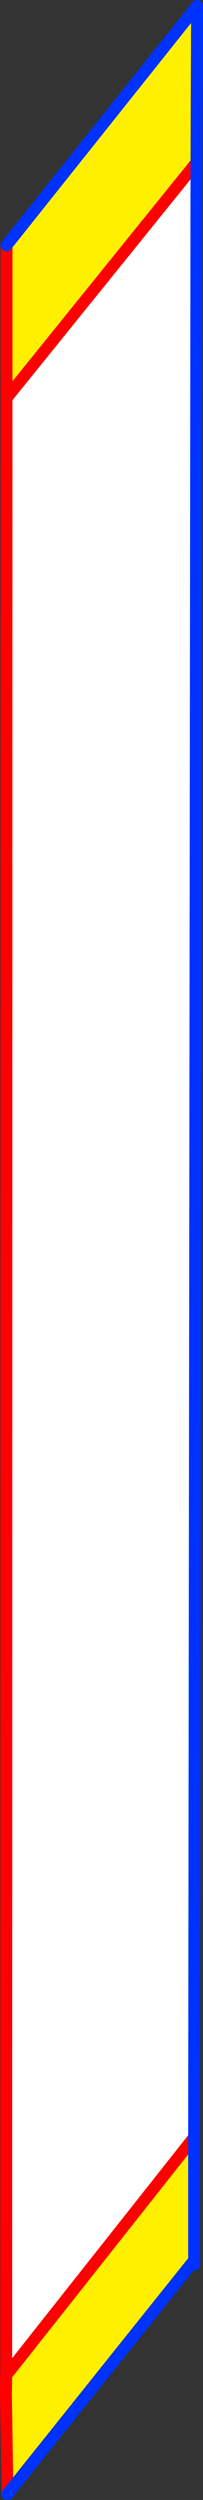 <?xml version="1.0" encoding="UTF-8" standalone="no"?>
<svg xmlns:xlink="http://www.w3.org/1999/xlink" height="419.85px" width="34.2px" xmlns="http://www.w3.org/2000/svg">
  <rect width="100%" height="100%" fill="#333333" stroke="none"/>
  <g transform="matrix(1.0, 0.0, 0.0, 1.0, -269.0, -127.2)">
    <path d="M270.1 194.05 L270.1 168.4 302.2 128.2 302.1 154.5 270.1 194.05 M270.25 546.05 L270.0 529.1 270.05 526.1 301.7 486.15 301.7 506.8 270.25 546.05" fill="#fff000" fill-rule="evenodd" stroke="none"/>
    <path d="M270.1 194.05 L302.1 154.5 301.7 486.15 270.05 526.1 270.1 194.05" fill="#ffffff" fill-rule="evenodd" stroke="none"/>
    <path d="M270.1 168.4 L270.1 194.05 302.1 154.5 M270.05 526.1 L270.0 529.1 270.25 546.05 M301.7 486.15 L270.05 526.1 270.1 194.05 M270.05 526.1 L270.0 526.25 270.0 529.1" fill="none" stroke="#ff0000" stroke-linecap="round" stroke-linejoin="round" stroke-width="2.0"/>
    <path d="M302.1 154.5 L302.2 128.2 270.1 168.4 M301.7 506.8 L301.7 507.55 M270.25 546.05 L301.7 506.8 301.7 486.15 302.1 154.5" fill="none" stroke="#0032ff" stroke-linecap="round" stroke-linejoin="round" stroke-width="2.0"/>
  </g>
</svg>
